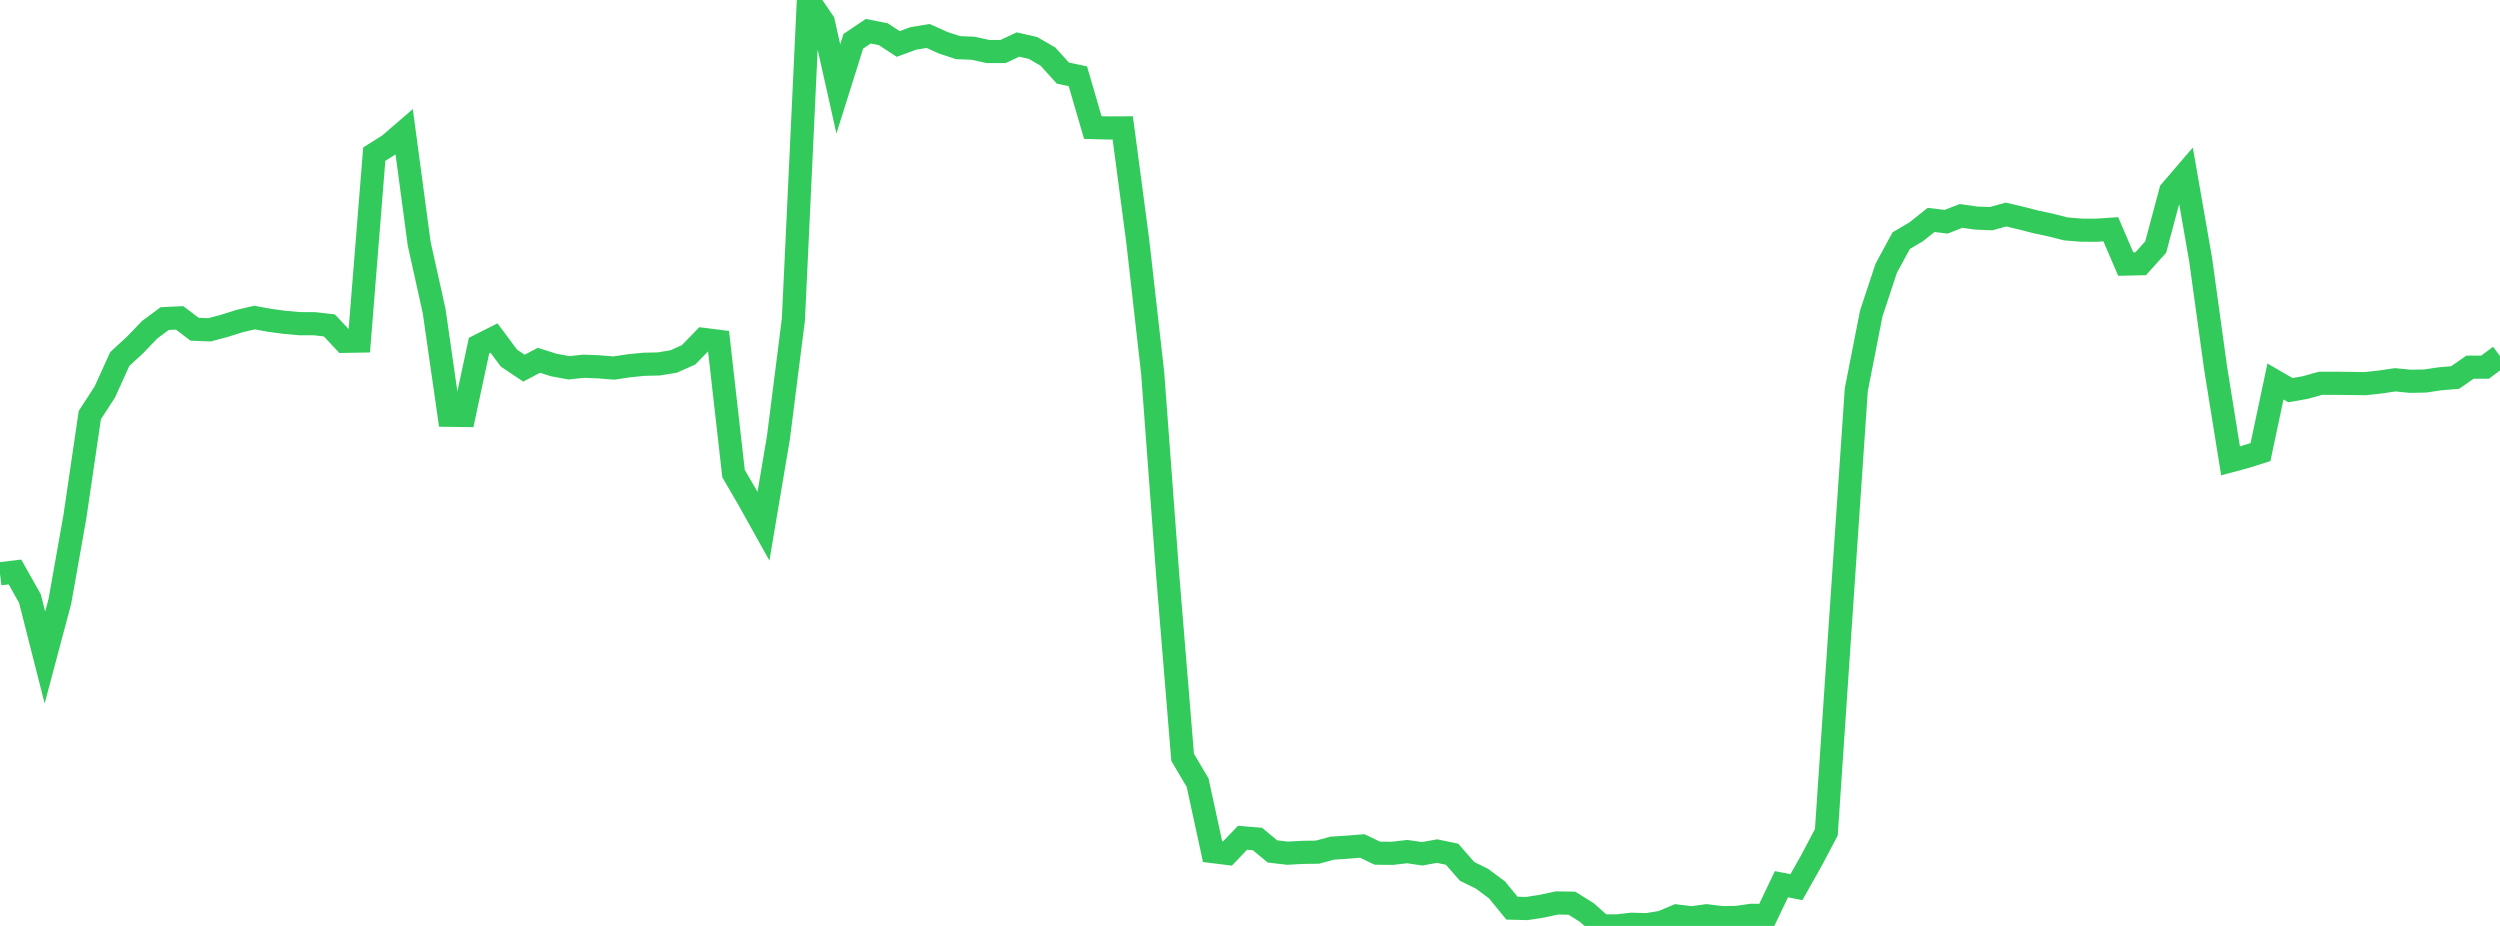<?xml version="1.0" standalone="no"?>
<!DOCTYPE svg PUBLIC "-//W3C//DTD SVG 1.1//EN" "http://www.w3.org/Graphics/SVG/1.1/DTD/svg11.dtd">

<svg width="135" height="50" viewBox="0 0 135 50" preserveAspectRatio="none" 
  xmlns="http://www.w3.org/2000/svg"
  xmlns:xlink="http://www.w3.org/1999/xlink">


<polyline points="0.0, 30.984 0.808, 30.887 1.617, 32.326 2.425, 35.506 3.234, 32.467 4.042, 27.916 4.85, 22.414 5.659, 21.169 6.467, 19.388 7.275, 18.644 8.084, 17.803 8.892, 17.204 9.701, 17.166 10.509, 17.779 11.317, 17.811 12.126, 17.593 12.934, 17.337 13.743, 17.148 14.551, 17.295 15.359, 17.405 16.168, 17.478 16.976, 17.479 17.784, 17.572 18.593, 18.432 19.401, 18.418 20.21, 8.324 21.018, 7.815 21.826, 7.117 22.635, 13.155 23.443, 16.793 24.251, 22.425 25.06, 22.436 25.868, 18.664 26.677, 18.255 27.485, 19.34 28.293, 19.881 29.102, 19.456 29.91, 19.712 30.719, 19.862 31.527, 19.776 32.335, 19.809 33.144, 19.875 33.952, 19.754 34.76, 19.672 35.569, 19.653 36.377, 19.521 37.186, 19.159 37.994, 18.327 38.802, 18.429 39.611, 25.574 40.419, 26.964 41.228, 28.414 42.036, 23.622 42.844, 17.243 43.653, 0.0 44.461, 1.19 45.269, 4.802 46.078, 2.23 46.886, 1.686 47.695, 1.845 48.503, 2.374 49.311, 2.077 50.12, 1.943 50.928, 2.307 51.737, 2.573 52.545, 2.605 53.353, 2.782 54.162, 2.782 54.97, 2.404 55.778, 2.588 56.587, 3.055 57.395, 3.947 58.204, 4.117 59.012, 6.888 59.82, 6.91 60.629, 6.906 61.437, 13.006 62.246, 20.158 63.054, 31.039 63.862, 40.894 64.671, 42.265 65.479, 45.985 66.287, 46.085 67.096, 45.24 67.904, 45.306 68.713, 45.977 69.521, 46.072 70.329, 46.028 71.138, 46.017 71.946, 45.8 72.754, 45.747 73.563, 45.682 74.371, 46.071 75.18, 46.08 75.988, 45.987 76.796, 46.104 77.605, 45.96 78.413, 46.129 79.222, 47.054 80.03, 47.453 80.838, 48.054 81.647, 49.041 82.455, 49.06 83.263, 48.934 84.072, 48.759 84.88, 48.772 85.689, 49.276 86.497, 49.996 87.305, 50.0 88.114, 49.911 88.922, 49.934 89.731, 49.804 90.539, 49.463 91.347, 49.563 92.156, 49.451 92.964, 49.552 93.772, 49.543 94.581, 49.427 95.389, 49.439 96.198, 47.748 97.006, 47.908 97.814, 46.474 98.623, 44.941 99.431, 32.926 100.24, 21.041 101.048, 16.926 101.856, 14.486 102.665, 12.995 103.473, 12.517 104.281, 11.875 105.09, 11.975 105.898, 11.66 106.707, 11.776 107.515, 11.808 108.323, 11.585 109.132, 11.775 109.94, 11.983 110.749, 12.156 111.557, 12.361 112.365, 12.427 113.174, 12.434 113.982, 12.38 114.79, 14.26 115.599, 14.241 116.407, 13.341 117.216, 10.319 118.024, 9.378 118.832, 14.006 119.641, 19.865 120.449, 24.885 121.257, 24.668 122.066, 24.413 122.874, 20.601 123.683, 21.068 124.491, 20.926 125.299, 20.7 126.108, 20.697 126.916, 20.706 127.725, 20.716 128.533, 20.629 129.341, 20.509 130.15, 20.59 130.958, 20.575 131.766, 20.454 132.575, 20.386 133.383, 19.827 134.192, 19.828 135.0, 19.226" fill="none" stroke="#32ca5b" stroke-width="1.25"/>

</svg>